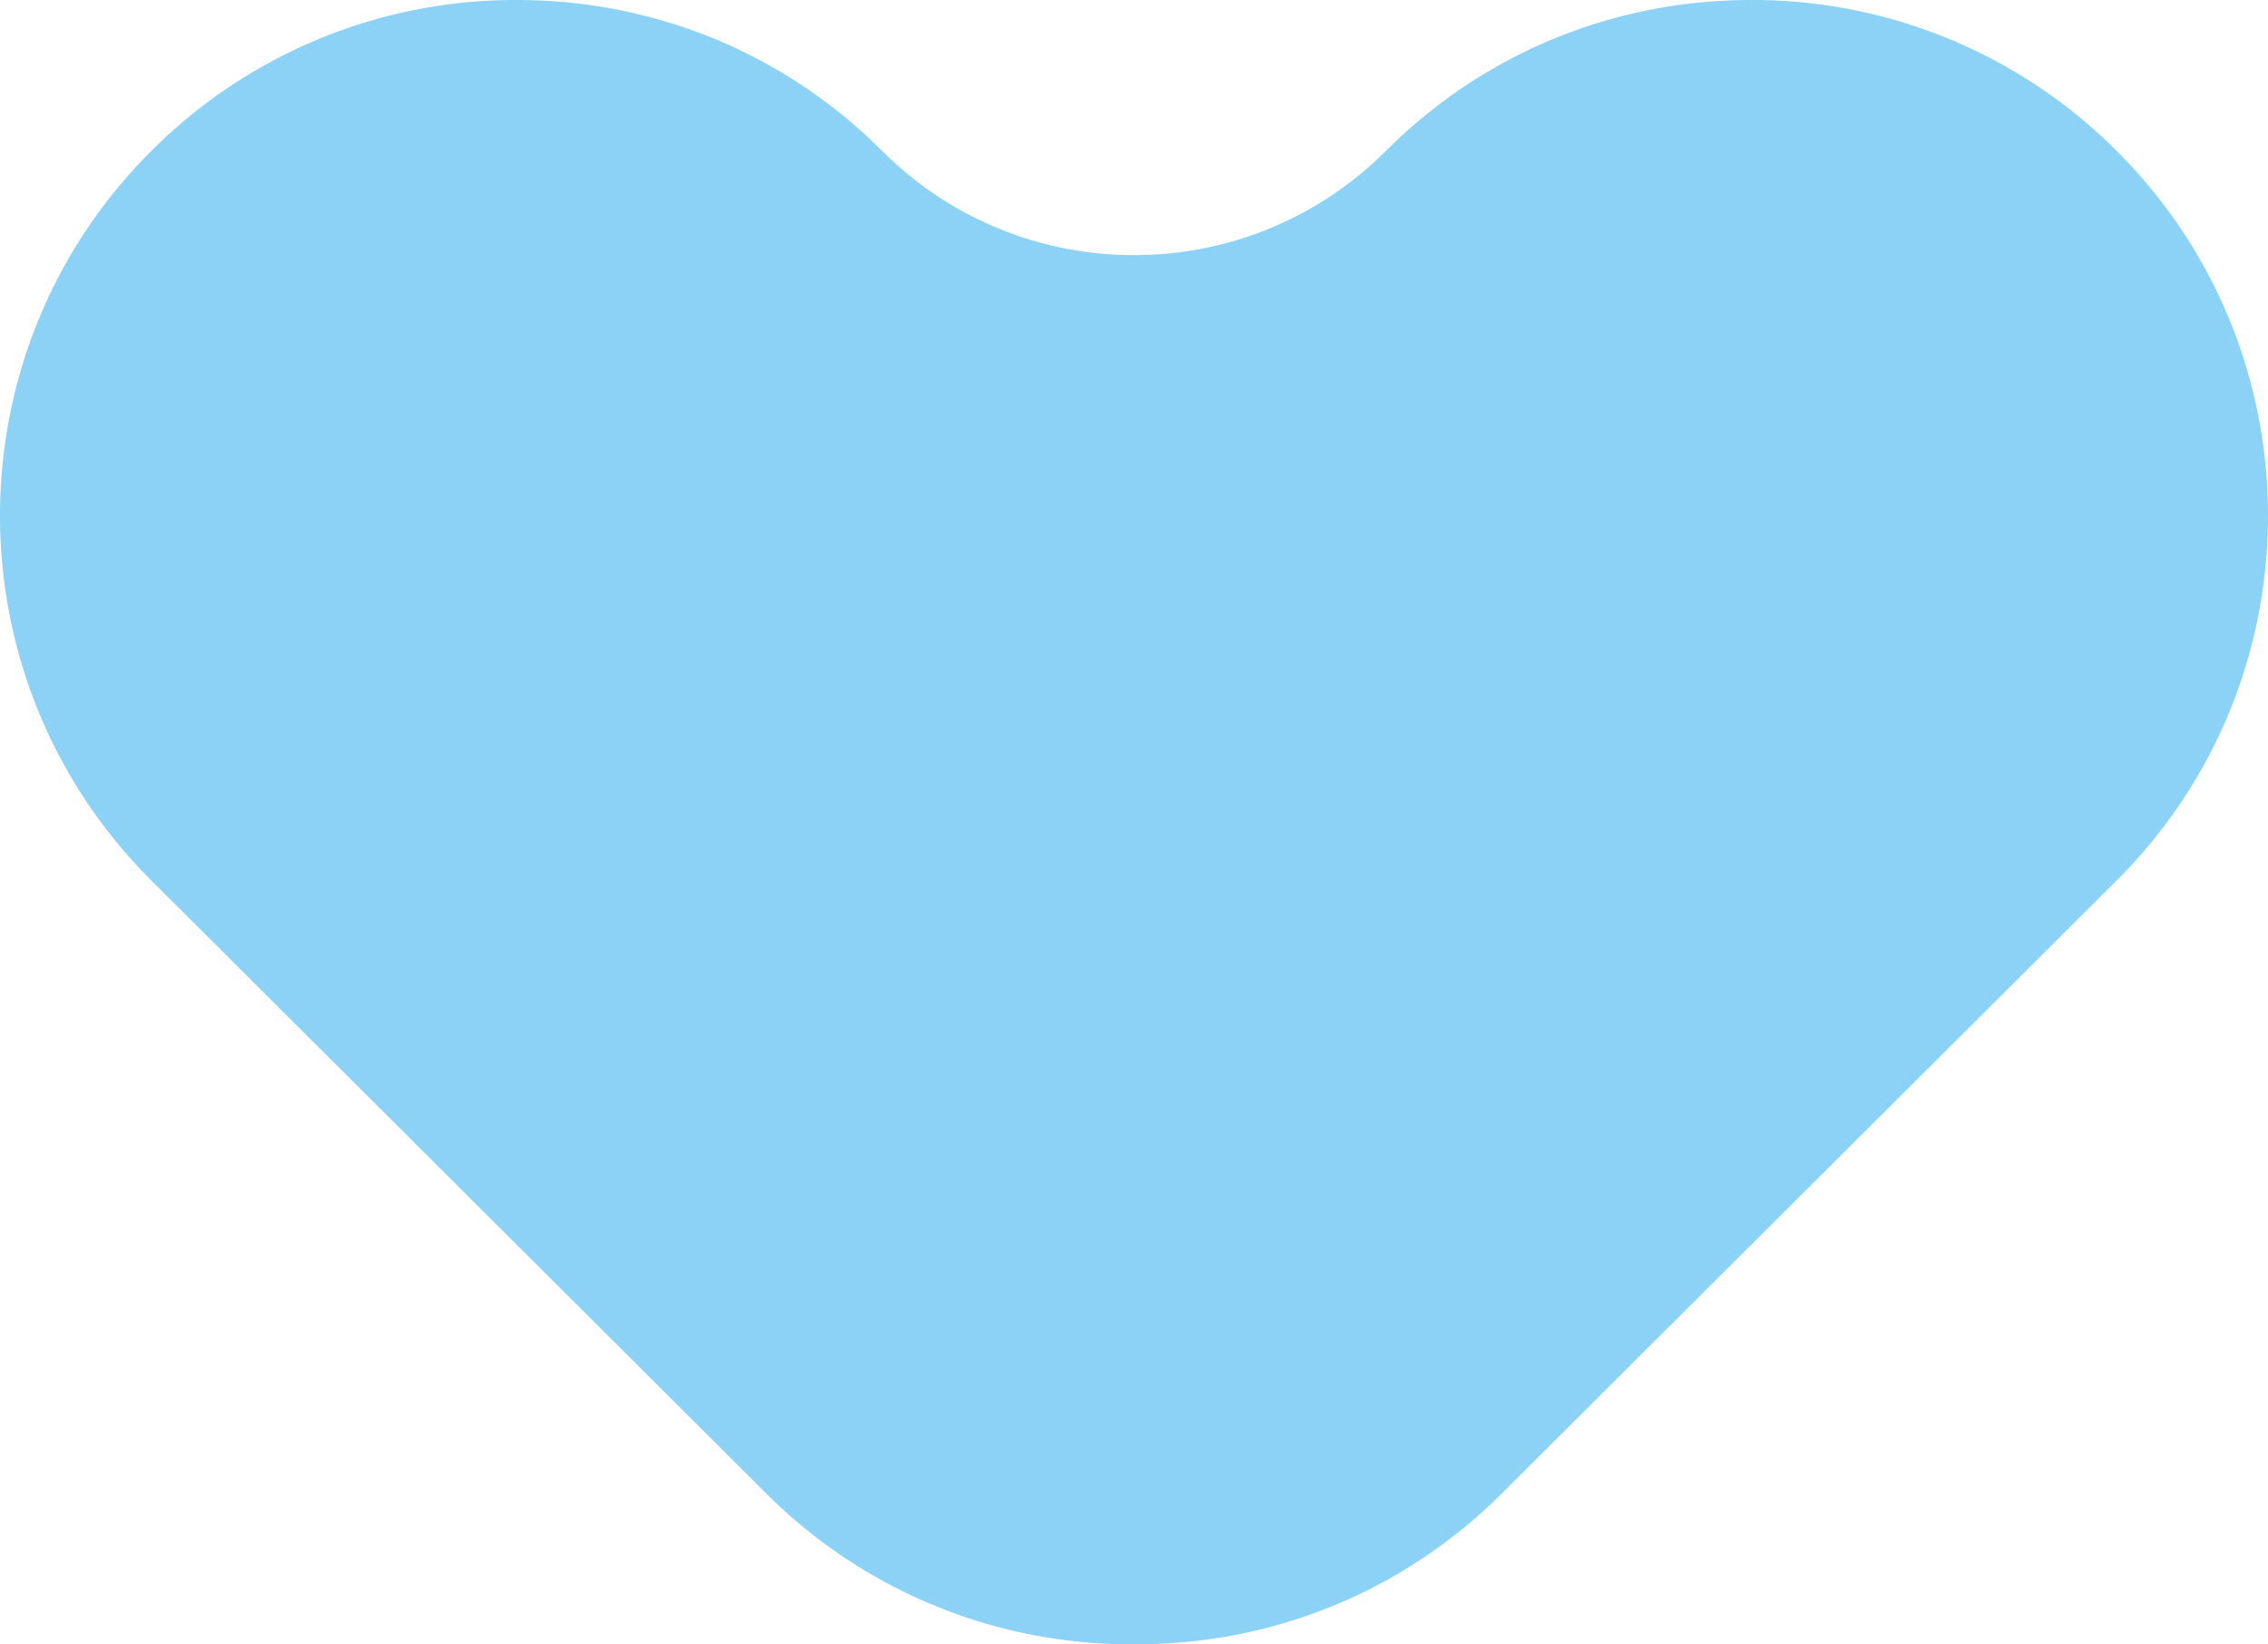 <svg xmlns="http://www.w3.org/2000/svg" width="1531.153" height="1109.955" viewBox="0 0 1531.153 1109.955">
  <path id="AdobeStock_61449961" d="M1485.325,594.218,1070.117,1008.1c-65.868,65.715-153.459,101.858-246.694,101.858h-3.313A347.467,347.467,0,0,1,573.429,1008.1L158.22,594.218c-136.032-135.713-136.032-356.51,0-492.181A347.047,347.047,0,0,1,405.052,0C498.467,0,586.059,36.17,651.9,102.037A239.736,239.736,0,0,0,821.773,172.2a239.425,239.425,0,0,0,169.874-70.165C1057.487,36.17,1145.259,0,1238.48,0a347.055,347.055,0,0,1,246.846,102.038c136.032,135.672,136.032,356.468,0,492.181" transform="translate(-56.196 0.001)" fill="#8cd2f7"/>
</svg>
